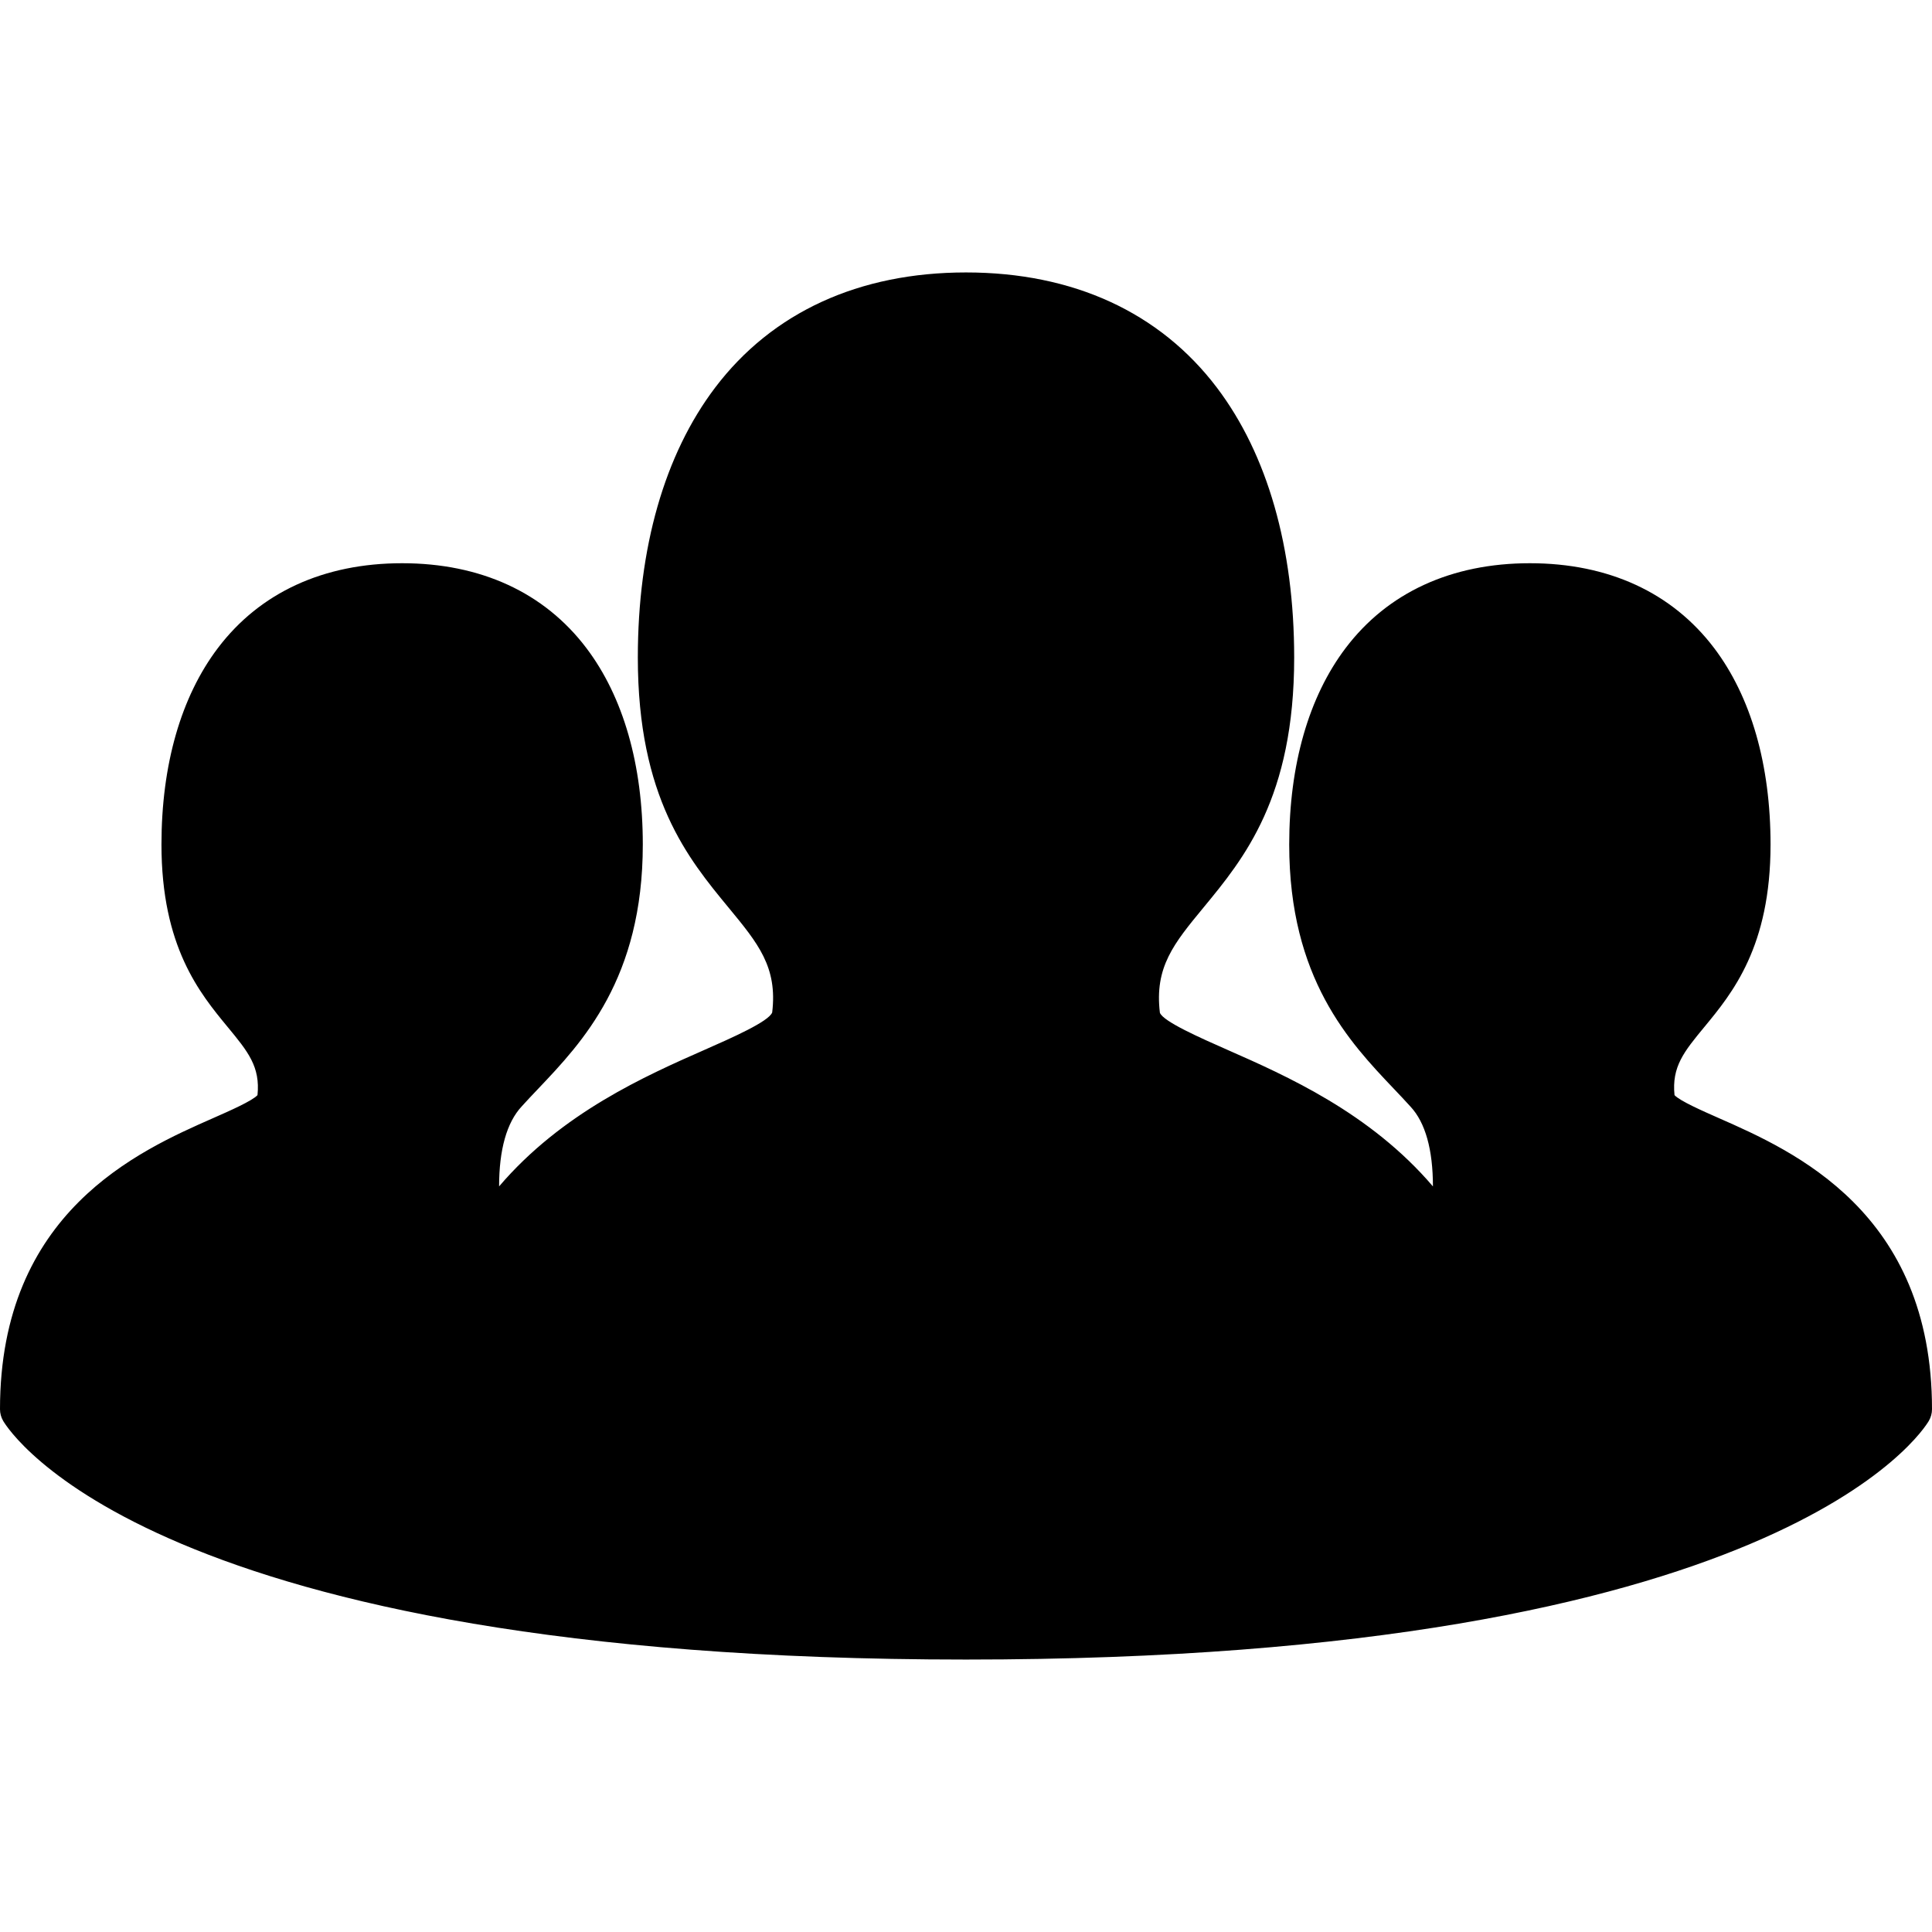 <?xml version="1.0" encoding="iso-8859-1"?>
<!-- Generator: Adobe Illustrator 18.0.0, SVG Export Plug-In . SVG Version: 6.00 Build 0)  -->
<!DOCTYPE svg PUBLIC "-//W3C//DTD SVG 1.1//EN" "http://www.w3.org/Graphics/SVG/1.1/DTD/svg11.dtd">
<svg version="1.1" id="Capa_1" xmlns="http://www.w3.org/2000/svg" xmlns:xlink="http://www.w3.org/1999/xlink" x="0px" y="0px"
	 viewBox="0 0 417.85 417.85" style="enable-background:new 0 0 417.85 417.85;" xml:space="preserve">
<g>
	<path d="M412.85,304.782c0-56.153-54.307-56.18-55.609-66.925c-2.354-19.467,20.689-18.948,20.689-55.206
		c0-30.837-14.172-55.839-47.053-55.839c-32.875,0-47.051,25.002-47.051,55.839c0,30.647,15.179,42.498,24.9,53.286
		c7.01,7.53,7.099,21.362,4.931,34.663c-20.818-36.658-66.357-39.354-67.763-50.963c-3.304-27.3,29.007-26.574,29.007-77.415
		c0-43.241-19.875-78.298-65.977-78.298c-46.104,0-65.978,35.057-65.978,78.298c0,50.841,32.312,50.115,29.008,77.415
		c-1.406,11.608-46.944,14.305-67.763,50.962c-2.168-13.3-2.078-27.132,4.932-34.662c9.721-10.788,24.899-22.639,24.899-53.286
		c0-30.837-14.177-55.839-47.052-55.839c-32.881,0-47.051,25.002-47.051,55.839c0,36.258,23.043,35.739,20.69,55.206
		C59.307,248.603,5,248.629,5,304.782c0,0,28.778,49.143,203.925,49.143C384.075,353.925,412.85,304.782,412.85,304.782z"/>
	<path d="M208.925,358.925c-175.989,0-207.005-49.508-208.239-51.616C0.236,306.543,0,305.67,0,304.782
		c0-42.65,29.996-55.865,46.111-62.964c3.573-1.574,8.407-3.704,9.58-4.963c0.619-6.166-2.062-9.415-6.443-14.725
		c-6.046-7.328-14.327-17.364-14.327-39.477c0-17.258,4.222-31.955,12.209-42.502c9.085-11.996,22.862-18.337,39.842-18.337
		c16.978,0,30.754,6.341,39.84,18.337c7.989,10.548,12.212,25.245,12.212,42.502c0,29.007-13.072,42.767-22.617,52.814
		c-1.264,1.331-2.458,2.587-3.568,3.819c-3.251,3.493-4.892,9.369-4.897,17.307c13.59-15.934,31.726-23.929,44.497-29.558
		c5.84-2.575,13.839-6.101,14.568-8.065c1.18-9.806-3.041-14.924-9.432-22.67c-8.744-10.6-19.627-23.792-19.627-54.076
		c0-23.757,5.78-43.945,16.714-58.383c12.345-16.3,31.109-24.915,54.264-24.915c23.153,0,41.917,8.615,54.262,24.915
		c10.935,14.438,16.715,34.626,16.715,58.383c0,30.284-10.882,43.476-19.626,54.076c-6.39,7.747-10.611,12.864-9.417,22.739
		c0.714,1.896,8.713,5.422,14.553,7.997c12.772,5.63,30.909,13.625,44.5,29.561c-0.001-7.934-1.63-13.797-4.844-17.25
		c-1.164-1.291-2.358-2.547-3.622-3.878c-9.546-10.047-22.619-23.808-22.619-52.815c0-17.257,4.223-31.954,12.211-42.502
		c9.086-11.996,22.862-18.337,39.839-18.337c16.98,0,30.757,6.341,39.843,18.337c7.988,10.547,12.21,25.244,12.21,42.502
		c0,22.113-8.281,32.149-14.327,39.477c-4.381,5.31-7.062,8.559-6.443,14.726c1.173,1.259,6.007,3.389,9.58,4.963
		c16.115,7.1,46.11,20.314,46.11,62.964c0,0.888-0.236,1.76-0.686,2.526C415.93,309.416,384.918,358.925,208.925,358.925z
		 M10.016,303.197c2.403,2.993,11.487,12.653,34.904,22.254c26.119,10.708,75.773,23.473,164.005,23.473
		c88.233,0,137.888-12.765,164.006-23.473c23.355-9.576,32.452-19.21,34.902-22.262c-0.699-34.853-24.377-45.282-40.125-52.22
		c-8.534-3.76-14.7-6.476-15.431-12.51c-1.293-10.689,3.743-16.792,8.613-22.694c5.643-6.84,12.04-14.593,12.04-33.113
		c0-15.286-4.098-50.839-42.053-50.839c-37.953,0-42.051,35.553-42.051,50.839c0,25.015,10.556,36.125,19.869,45.928
		c1.311,1.379,2.548,2.682,3.746,4.011c7.027,7.548,9.116,20.627,6.151,38.814c-0.341,2.093-1.965,3.743-4.052,4.117
		c-2.085,0.375-4.183-0.608-5.23-2.452c-11.936-21.018-32.741-30.189-47.932-36.886c-11.355-5.006-19.56-8.622-20.447-15.945
		c-1.71-14.132,4.77-21.987,11.63-30.304c8.128-9.853,17.34-21.021,17.34-47.712c0-22.039-5.941-73.298-60.977-73.298
		c-55.036,0-60.978,51.259-60.978,73.298c0,26.691,9.213,37.859,17.341,47.712c6.861,8.316,13.341,16.172,11.631,30.303
		c-0.887,7.323-9.092,10.94-20.447,15.946c-15.191,6.696-35.995,15.867-47.932,36.885c-1.048,1.843-3.146,2.827-5.23,2.452
		c-2.087-0.374-3.711-2.024-4.052-4.117c-2.964-18.186-0.876-31.265,6.207-38.873c1.143-1.27,2.381-2.573,3.692-3.953
		c9.312-9.802,19.867-20.913,19.867-45.927c0-15.286-4.098-50.839-42.052-50.839c-37.953,0-42.051,35.553-42.051,50.839
		c0,18.521,6.397,26.273,12.04,33.113c4.87,5.902,9.905,12.005,8.613,22.692c-0.732,6.036-6.898,8.752-15.432,12.512
		C34.393,257.907,10.712,268.339,10.016,303.197z"/>
</g>
<g>
</g>
<g>
</g>
<g>
</g>
<g>
</g>
<g>
</g>
<g>
</g>
<g>
</g>
<g>
</g>
<g>
</g>
<g>
</g>
<g>
</g>
<g>
</g>
<g>
</g>
<g>
</g>
<g>
</g>
</svg>
